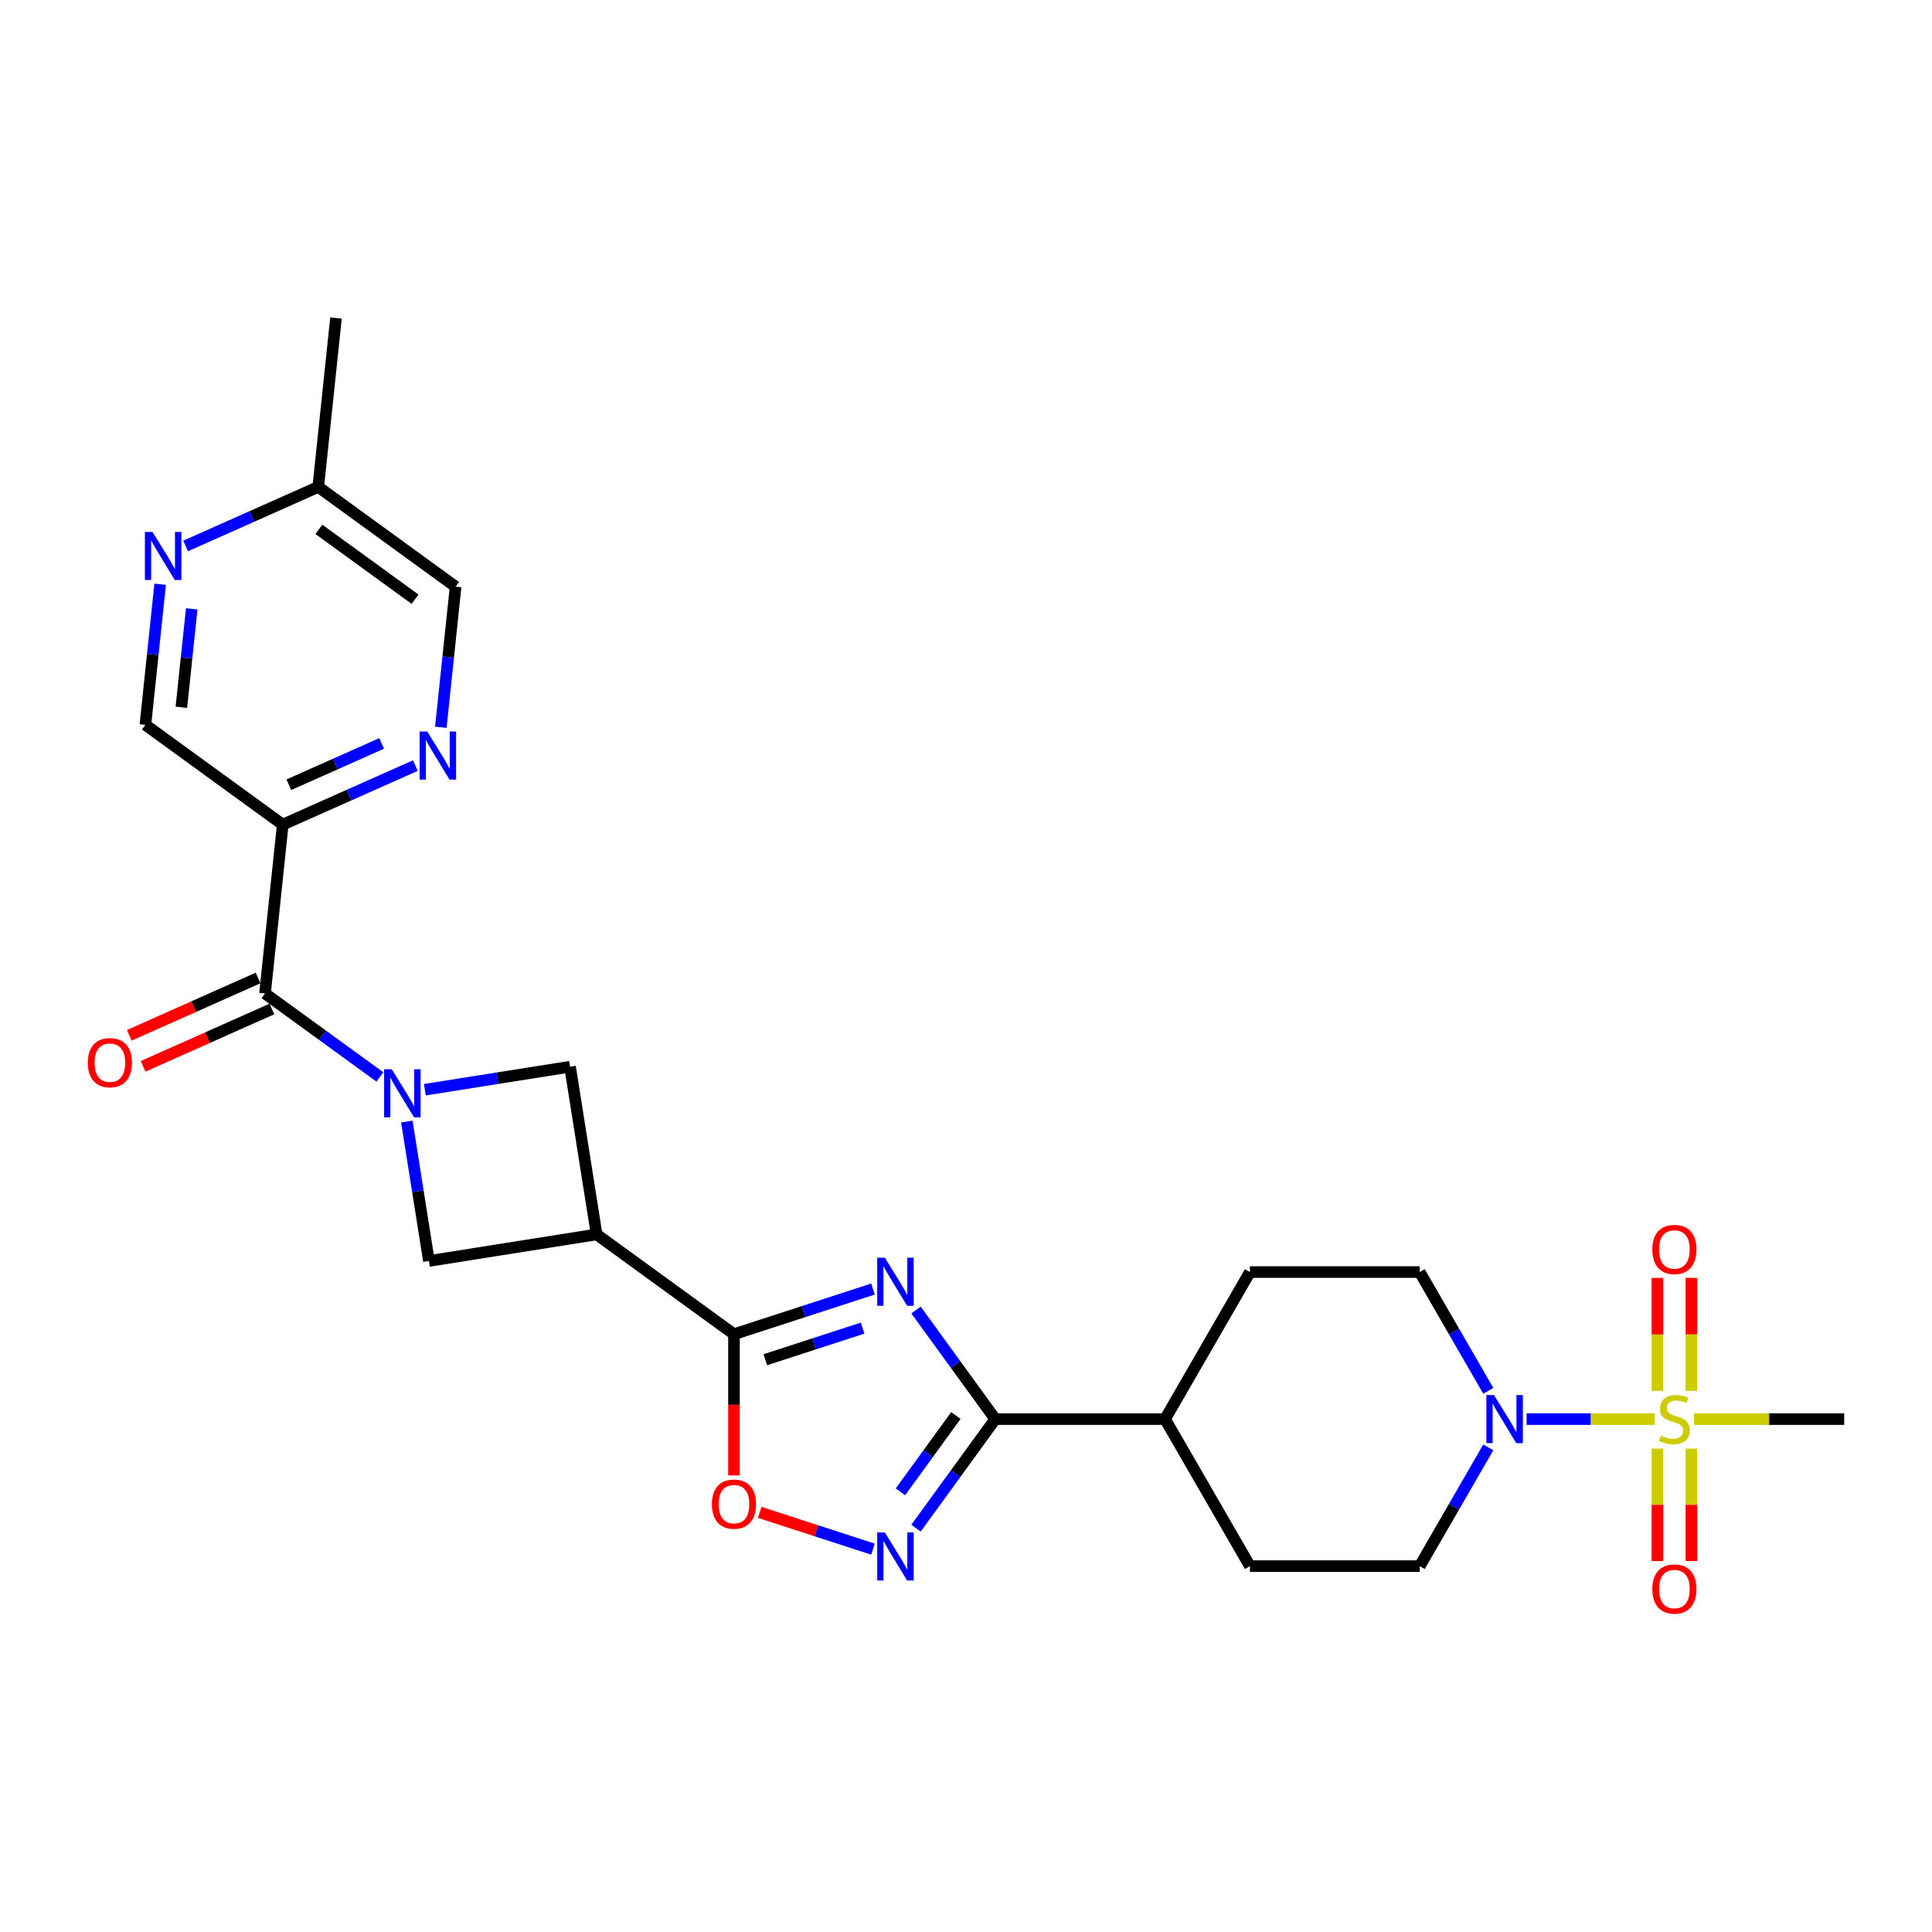<?xml version='1.0' encoding='iso-8859-1'?>
<svg version='1.1' baseProfile='full'
              xmlns='http://www.w3.org/2000/svg'
                      xmlns:rdkit='http://www.rdkit.org/xml'
                      xmlns:xlink='http://www.w3.org/1999/xlink'
                  xml:space='preserve'
width='1000px' height='1000px' viewBox='0 0 1000 1000'>
<!-- END OF HEADER -->
<rect style='opacity:1.0;fill:#FFFFFF;stroke:none' width='1000' height='1000' x='0' y='0'> </rect>
<path class='bond-2' d='M 451.849,667.208 L 415.876,678.896' style='fill:none;fill-rule:evenodd;stroke:#0000FF;stroke-width:6px;stroke-linecap:butt;stroke-linejoin:miter;stroke-opacity:1' />
<path class='bond-2' d='M 415.876,678.896 L 379.904,690.584' style='fill:none;fill-rule:evenodd;stroke:#000000;stroke-width:6px;stroke-linecap:butt;stroke-linejoin:miter;stroke-opacity:1' />
<path class='bond-2' d='M 446.488,687.43 L 421.308,695.612' style='fill:none;fill-rule:evenodd;stroke:#0000FF;stroke-width:6px;stroke-linecap:butt;stroke-linejoin:miter;stroke-opacity:1' />
<path class='bond-2' d='M 421.308,695.612 L 396.127,703.794' style='fill:none;fill-rule:evenodd;stroke:#000000;stroke-width:6px;stroke-linecap:butt;stroke-linejoin:miter;stroke-opacity:1' />
<path class='bond-3' d='M 474.122,678.068 L 494.63,706.296' style='fill:none;fill-rule:evenodd;stroke:#0000FF;stroke-width:6px;stroke-linecap:butt;stroke-linejoin:miter;stroke-opacity:1' />
<path class='bond-3' d='M 494.63,706.296 L 515.139,734.525' style='fill:none;fill-rule:evenodd;stroke:#000000;stroke-width:6px;stroke-linecap:butt;stroke-linejoin:miter;stroke-opacity:1' />
<path class='bond-0' d='M 856.488,734.525 L 823.326,734.525' style='fill:none;fill-rule:evenodd;stroke:#CCCC00;stroke-width:6px;stroke-linecap:butt;stroke-linejoin:miter;stroke-opacity:1' />
<path class='bond-0' d='M 823.326,734.525 L 790.164,734.525' style='fill:none;fill-rule:evenodd;stroke:#0000FF;stroke-width:6px;stroke-linecap:butt;stroke-linejoin:miter;stroke-opacity:1' />
<path class='bond-14' d='M 875.452,719.919 L 875.452,690.683' style='fill:none;fill-rule:evenodd;stroke:#CCCC00;stroke-width:6px;stroke-linecap:butt;stroke-linejoin:miter;stroke-opacity:1' />
<path class='bond-14' d='M 875.452,690.683 L 875.452,661.447' style='fill:none;fill-rule:evenodd;stroke:#FF0000;stroke-width:6px;stroke-linecap:butt;stroke-linejoin:miter;stroke-opacity:1' />
<path class='bond-14' d='M 857.876,719.919 L 857.876,690.683' style='fill:none;fill-rule:evenodd;stroke:#CCCC00;stroke-width:6px;stroke-linecap:butt;stroke-linejoin:miter;stroke-opacity:1' />
<path class='bond-14' d='M 857.876,690.683 L 857.876,661.447' style='fill:none;fill-rule:evenodd;stroke:#FF0000;stroke-width:6px;stroke-linecap:butt;stroke-linejoin:miter;stroke-opacity:1' />
<path class='bond-15' d='M 857.876,749.798 L 857.876,778.902' style='fill:none;fill-rule:evenodd;stroke:#CCCC00;stroke-width:6px;stroke-linecap:butt;stroke-linejoin:miter;stroke-opacity:1' />
<path class='bond-15' d='M 857.876,778.902 L 857.876,808.006' style='fill:none;fill-rule:evenodd;stroke:#FF0000;stroke-width:6px;stroke-linecap:butt;stroke-linejoin:miter;stroke-opacity:1' />
<path class='bond-15' d='M 875.452,749.798 L 875.452,778.902' style='fill:none;fill-rule:evenodd;stroke:#CCCC00;stroke-width:6px;stroke-linecap:butt;stroke-linejoin:miter;stroke-opacity:1' />
<path class='bond-15' d='M 875.452,778.902 L 875.452,808.006' style='fill:none;fill-rule:evenodd;stroke:#FF0000;stroke-width:6px;stroke-linecap:butt;stroke-linejoin:miter;stroke-opacity:1' />
<path class='bond-25' d='M 876.841,734.525 L 915.693,734.525' style='fill:none;fill-rule:evenodd;stroke:#CCCC00;stroke-width:6px;stroke-linecap:butt;stroke-linejoin:miter;stroke-opacity:1' />
<path class='bond-25' d='M 915.693,734.525 L 954.545,734.525' style='fill:none;fill-rule:evenodd;stroke:#000000;stroke-width:6px;stroke-linecap:butt;stroke-linejoin:miter;stroke-opacity:1' />
<path class='bond-1' d='M 210.579,580.518 L 216.293,616.597' style='fill:none;fill-rule:evenodd;stroke:#0000FF;stroke-width:6px;stroke-linecap:butt;stroke-linejoin:miter;stroke-opacity:1' />
<path class='bond-1' d='M 216.293,616.597 L 222.008,652.676' style='fill:none;fill-rule:evenodd;stroke:#000000;stroke-width:6px;stroke-linecap:butt;stroke-linejoin:miter;stroke-opacity:1' />
<path class='bond-5' d='M 196.624,557.424 L 166.894,535.823' style='fill:none;fill-rule:evenodd;stroke:#0000FF;stroke-width:6px;stroke-linecap:butt;stroke-linejoin:miter;stroke-opacity:1' />
<path class='bond-5' d='M 166.894,535.823 L 137.163,514.222' style='fill:none;fill-rule:evenodd;stroke:#000000;stroke-width:6px;stroke-linecap:butt;stroke-linejoin:miter;stroke-opacity:1' />
<path class='bond-28' d='M 219.895,564.034 L 257.477,558.082' style='fill:none;fill-rule:evenodd;stroke:#0000FF;stroke-width:6px;stroke-linecap:butt;stroke-linejoin:miter;stroke-opacity:1' />
<path class='bond-28' d='M 257.477,558.082 L 295.059,552.13' style='fill:none;fill-rule:evenodd;stroke:#000000;stroke-width:6px;stroke-linecap:butt;stroke-linejoin:miter;stroke-opacity:1' />
<path class='bond-6' d='M 379.904,690.584 L 308.807,638.929' style='fill:none;fill-rule:evenodd;stroke:#000000;stroke-width:6px;stroke-linecap:butt;stroke-linejoin:miter;stroke-opacity:1' />
<path class='bond-8' d='M 379.904,690.584 L 379.904,727.134' style='fill:none;fill-rule:evenodd;stroke:#000000;stroke-width:6px;stroke-linecap:butt;stroke-linejoin:miter;stroke-opacity:1' />
<path class='bond-8' d='M 379.904,727.134 L 379.904,763.684' style='fill:none;fill-rule:evenodd;stroke:#FF0000;stroke-width:6px;stroke-linecap:butt;stroke-linejoin:miter;stroke-opacity:1' />
<path class='bond-4' d='M 515.139,734.525 L 494.63,762.753' style='fill:none;fill-rule:evenodd;stroke:#000000;stroke-width:6px;stroke-linecap:butt;stroke-linejoin:miter;stroke-opacity:1' />
<path class='bond-4' d='M 494.63,762.753 L 474.122,790.981' style='fill:none;fill-rule:evenodd;stroke:#0000FF;stroke-width:6px;stroke-linecap:butt;stroke-linejoin:miter;stroke-opacity:1' />
<path class='bond-4' d='M 494.767,732.662 L 480.411,752.422' style='fill:none;fill-rule:evenodd;stroke:#000000;stroke-width:6px;stroke-linecap:butt;stroke-linejoin:miter;stroke-opacity:1' />
<path class='bond-4' d='M 480.411,752.422 L 466.055,772.182' style='fill:none;fill-rule:evenodd;stroke:#0000FF;stroke-width:6px;stroke-linecap:butt;stroke-linejoin:miter;stroke-opacity:1' />
<path class='bond-16' d='M 515.139,734.525 L 603.021,734.525' style='fill:none;fill-rule:evenodd;stroke:#000000;stroke-width:6px;stroke-linecap:butt;stroke-linejoin:miter;stroke-opacity:1' />
<path class='bond-27' d='M 451.849,801.841 L 422.534,792.317' style='fill:none;fill-rule:evenodd;stroke:#0000FF;stroke-width:6px;stroke-linecap:butt;stroke-linejoin:miter;stroke-opacity:1' />
<path class='bond-27' d='M 422.534,792.317 L 393.22,782.792' style='fill:none;fill-rule:evenodd;stroke:#FF0000;stroke-width:6px;stroke-linecap:butt;stroke-linejoin:miter;stroke-opacity:1' />
<path class='bond-9' d='M 137.163,514.222 L 146.349,426.822' style='fill:none;fill-rule:evenodd;stroke:#000000;stroke-width:6px;stroke-linecap:butt;stroke-linejoin:miter;stroke-opacity:1' />
<path class='bond-20' d='M 133.588,506.194 L 100.257,521.033' style='fill:none;fill-rule:evenodd;stroke:#000000;stroke-width:6px;stroke-linecap:butt;stroke-linejoin:miter;stroke-opacity:1' />
<path class='bond-20' d='M 100.257,521.033 L 66.926,535.873' style='fill:none;fill-rule:evenodd;stroke:#FF0000;stroke-width:6px;stroke-linecap:butt;stroke-linejoin:miter;stroke-opacity:1' />
<path class='bond-20' d='M 140.737,522.25 L 107.406,537.09' style='fill:none;fill-rule:evenodd;stroke:#000000;stroke-width:6px;stroke-linecap:butt;stroke-linejoin:miter;stroke-opacity:1' />
<path class='bond-20' d='M 107.406,537.09 L 74.075,551.93' style='fill:none;fill-rule:evenodd;stroke:#FF0000;stroke-width:6px;stroke-linecap:butt;stroke-linejoin:miter;stroke-opacity:1' />
<path class='bond-10' d='M 308.807,638.929 L 295.059,552.13' style='fill:none;fill-rule:evenodd;stroke:#000000;stroke-width:6px;stroke-linecap:butt;stroke-linejoin:miter;stroke-opacity:1' />
<path class='bond-11' d='M 308.807,638.929 L 222.008,652.676' style='fill:none;fill-rule:evenodd;stroke:#000000;stroke-width:6px;stroke-linecap:butt;stroke-linejoin:miter;stroke-opacity:1' />
<path class='bond-7' d='M 770.33,749.166 L 752.586,779.899' style='fill:none;fill-rule:evenodd;stroke:#0000FF;stroke-width:6px;stroke-linecap:butt;stroke-linejoin:miter;stroke-opacity:1' />
<path class='bond-7' d='M 752.586,779.899 L 734.842,810.632' style='fill:none;fill-rule:evenodd;stroke:#000000;stroke-width:6px;stroke-linecap:butt;stroke-linejoin:miter;stroke-opacity:1' />
<path class='bond-29' d='M 770.33,719.884 L 752.586,689.151' style='fill:none;fill-rule:evenodd;stroke:#0000FF;stroke-width:6px;stroke-linecap:butt;stroke-linejoin:miter;stroke-opacity:1' />
<path class='bond-29' d='M 752.586,689.151 L 734.842,658.417' style='fill:none;fill-rule:evenodd;stroke:#000000;stroke-width:6px;stroke-linecap:butt;stroke-linejoin:miter;stroke-opacity:1' />
<path class='bond-12' d='M 146.349,426.822 L 180.673,411.54' style='fill:none;fill-rule:evenodd;stroke:#000000;stroke-width:6px;stroke-linecap:butt;stroke-linejoin:miter;stroke-opacity:1' />
<path class='bond-12' d='M 180.673,411.54 L 214.997,396.258' style='fill:none;fill-rule:evenodd;stroke:#0000FF;stroke-width:6px;stroke-linecap:butt;stroke-linejoin:miter;stroke-opacity:1' />
<path class='bond-12' d='M 149.497,406.181 L 173.524,395.483' style='fill:none;fill-rule:evenodd;stroke:#000000;stroke-width:6px;stroke-linecap:butt;stroke-linejoin:miter;stroke-opacity:1' />
<path class='bond-12' d='M 173.524,395.483 L 197.551,384.786' style='fill:none;fill-rule:evenodd;stroke:#0000FF;stroke-width:6px;stroke-linecap:butt;stroke-linejoin:miter;stroke-opacity:1' />
<path class='bond-17' d='M 146.349,426.822 L 75.251,375.167' style='fill:none;fill-rule:evenodd;stroke:#000000;stroke-width:6px;stroke-linecap:butt;stroke-linejoin:miter;stroke-opacity:1' />
<path class='bond-23' d='M 228.171,376.437 L 231.995,340.057' style='fill:none;fill-rule:evenodd;stroke:#0000FF;stroke-width:6px;stroke-linecap:butt;stroke-linejoin:miter;stroke-opacity:1' />
<path class='bond-23' d='M 231.995,340.057 L 235.818,303.678' style='fill:none;fill-rule:evenodd;stroke:#000000;stroke-width:6px;stroke-linecap:butt;stroke-linejoin:miter;stroke-opacity:1' />
<path class='bond-13' d='M 82.898,302.408 L 79.075,338.788' style='fill:none;fill-rule:evenodd;stroke:#0000FF;stroke-width:6px;stroke-linecap:butt;stroke-linejoin:miter;stroke-opacity:1' />
<path class='bond-13' d='M 79.075,338.788 L 75.251,375.167' style='fill:none;fill-rule:evenodd;stroke:#000000;stroke-width:6px;stroke-linecap:butt;stroke-linejoin:miter;stroke-opacity:1' />
<path class='bond-13' d='M 99.231,315.159 L 96.555,340.625' style='fill:none;fill-rule:evenodd;stroke:#0000FF;stroke-width:6px;stroke-linecap:butt;stroke-linejoin:miter;stroke-opacity:1' />
<path class='bond-13' d='M 96.555,340.625 L 93.878,366.09' style='fill:none;fill-rule:evenodd;stroke:#000000;stroke-width:6px;stroke-linecap:butt;stroke-linejoin:miter;stroke-opacity:1' />
<path class='bond-24' d='M 96.073,282.587 L 130.397,267.305' style='fill:none;fill-rule:evenodd;stroke:#0000FF;stroke-width:6px;stroke-linecap:butt;stroke-linejoin:miter;stroke-opacity:1' />
<path class='bond-24' d='M 130.397,267.305 L 164.721,252.023' style='fill:none;fill-rule:evenodd;stroke:#000000;stroke-width:6px;stroke-linecap:butt;stroke-linejoin:miter;stroke-opacity:1' />
<path class='bond-21' d='M 603.021,734.525 L 646.961,658.417' style='fill:none;fill-rule:evenodd;stroke:#000000;stroke-width:6px;stroke-linecap:butt;stroke-linejoin:miter;stroke-opacity:1' />
<path class='bond-22' d='M 603.021,734.525 L 646.961,810.632' style='fill:none;fill-rule:evenodd;stroke:#000000;stroke-width:6px;stroke-linecap:butt;stroke-linejoin:miter;stroke-opacity:1' />
<path class='bond-18' d='M 734.842,810.632 L 646.961,810.632' style='fill:none;fill-rule:evenodd;stroke:#000000;stroke-width:6px;stroke-linecap:butt;stroke-linejoin:miter;stroke-opacity:1' />
<path class='bond-19' d='M 734.842,658.417 L 646.961,658.417' style='fill:none;fill-rule:evenodd;stroke:#000000;stroke-width:6px;stroke-linecap:butt;stroke-linejoin:miter;stroke-opacity:1' />
<path class='bond-30' d='M 235.818,303.678 L 164.721,252.023' style='fill:none;fill-rule:evenodd;stroke:#000000;stroke-width:6px;stroke-linecap:butt;stroke-linejoin:miter;stroke-opacity:1' />
<path class='bond-30' d='M 214.823,310.149 L 165.054,273.99' style='fill:none;fill-rule:evenodd;stroke:#000000;stroke-width:6px;stroke-linecap:butt;stroke-linejoin:miter;stroke-opacity:1' />
<path class='bond-26' d='M 164.721,252.023 L 173.907,164.623' style='fill:none;fill-rule:evenodd;stroke:#000000;stroke-width:6px;stroke-linecap:butt;stroke-linejoin:miter;stroke-opacity:1' />
<path  class='atom-0' d='M 457.983 650.983
L 466.138 664.166
Q 466.947 665.466, 468.247 667.821
Q 469.548 670.177, 469.618 670.317
L 469.618 650.983
L 472.923 650.983
L 472.923 675.871
L 469.513 675.871
L 460.76 661.459
Q 459.74 659.771, 458.651 657.838
Q 457.596 655.905, 457.28 655.307
L 457.28 675.871
L 454.046 675.871
L 454.046 650.983
L 457.983 650.983
' fill='#0000FF'/>
<path  class='atom-1' d='M 859.634 743.067
Q 859.915 743.172, 861.075 743.664
Q 862.235 744.156, 863.501 744.473
Q 864.801 744.754, 866.067 744.754
Q 868.422 744.754, 869.793 743.629
Q 871.164 742.469, 871.164 740.465
Q 871.164 739.095, 870.461 738.251
Q 869.793 737.407, 868.738 736.95
Q 867.684 736.493, 865.926 735.966
Q 863.711 735.298, 862.376 734.665
Q 861.075 734.033, 860.126 732.697
Q 859.212 731.361, 859.212 729.111
Q 859.212 725.983, 861.321 724.049
Q 863.465 722.116, 867.684 722.116
Q 870.566 722.116, 873.835 723.487
L 873.027 726.194
Q 870.039 724.963, 867.789 724.963
Q 865.364 724.963, 864.028 725.983
Q 862.692 726.967, 862.727 728.689
Q 862.727 730.025, 863.395 730.834
Q 864.098 731.642, 865.082 732.099
Q 866.102 732.556, 867.789 733.083
Q 870.039 733.786, 871.375 734.49
Q 872.71 735.193, 873.66 736.634
Q 874.644 738.04, 874.644 740.465
Q 874.644 743.91, 872.324 745.773
Q 870.039 747.601, 866.207 747.601
Q 863.993 747.601, 862.305 747.109
Q 860.653 746.652, 858.685 745.844
L 859.634 743.067
' fill='#CCCC00'/>
<path  class='atom-2' d='M 202.759 553.433
L 210.914 566.615
Q 211.722 567.916, 213.023 570.271
Q 214.324 572.627, 214.394 572.767
L 214.394 553.433
L 217.698 553.433
L 217.698 578.321
L 214.289 578.321
L 205.536 563.909
Q 204.516 562.221, 203.426 560.288
Q 202.372 558.355, 202.056 557.757
L 202.056 578.321
L 198.822 578.321
L 198.822 553.433
L 202.759 553.433
' fill='#0000FF'/>
<path  class='atom-5' d='M 457.983 793.178
L 466.138 806.36
Q 466.947 807.661, 468.247 810.016
Q 469.548 812.371, 469.618 812.512
L 469.618 793.178
L 472.923 793.178
L 472.923 818.066
L 469.513 818.066
L 460.76 803.654
Q 459.74 801.966, 458.651 800.033
Q 457.596 798.099, 457.28 797.502
L 457.28 818.066
L 454.046 818.066
L 454.046 793.178
L 457.983 793.178
' fill='#0000FF'/>
<path  class='atom-8' d='M 773.282 722.081
L 781.437 735.263
Q 782.246 736.564, 783.546 738.919
Q 784.847 741.274, 784.917 741.415
L 784.917 722.081
L 788.222 722.081
L 788.222 746.969
L 784.812 746.969
L 776.059 732.556
Q 775.039 730.869, 773.95 728.935
Q 772.895 727.002, 772.579 726.404
L 772.579 746.969
L 769.345 746.969
L 769.345 722.081
L 773.282 722.081
' fill='#0000FF'/>
<path  class='atom-9' d='M 368.48 778.536
Q 368.48 772.56, 371.432 769.22
Q 374.385 765.881, 379.904 765.881
Q 385.423 765.881, 388.376 769.22
Q 391.329 772.56, 391.329 778.536
Q 391.329 784.582, 388.341 788.027
Q 385.353 791.437, 379.904 791.437
Q 374.42 791.437, 371.432 788.027
Q 368.48 784.617, 368.48 778.536
M 379.904 788.624
Q 383.701 788.624, 385.74 786.093
Q 387.814 783.527, 387.814 778.536
Q 387.814 773.649, 385.74 771.189
Q 383.701 768.693, 379.904 768.693
Q 376.108 768.693, 374.034 771.154
Q 371.995 773.614, 371.995 778.536
Q 371.995 783.562, 374.034 786.093
Q 376.108 788.624, 379.904 788.624
' fill='#FF0000'/>
<path  class='atom-13' d='M 221.131 378.634
L 229.286 391.816
Q 230.095 393.117, 231.395 395.472
Q 232.696 397.827, 232.766 397.968
L 232.766 378.634
L 236.071 378.634
L 236.071 403.522
L 232.661 403.522
L 223.908 389.109
Q 222.888 387.422, 221.799 385.488
Q 220.744 383.555, 220.428 382.957
L 220.428 403.522
L 217.194 403.522
L 217.194 378.634
L 221.131 378.634
' fill='#0000FF'/>
<path  class='atom-14' d='M 78.936 275.323
L 87.091 288.505
Q 87.9 289.806, 89.201 292.161
Q 90.501 294.516, 90.572 294.657
L 90.572 275.323
L 93.876 275.323
L 93.876 300.211
L 90.466 300.211
L 81.713 285.799
Q 80.694 284.111, 79.604 282.178
Q 78.549 280.245, 78.233 279.647
L 78.233 300.211
L 74.999 300.211
L 74.999 275.323
L 78.936 275.323
' fill='#0000FF'/>
<path  class='atom-15' d='M 855.24 646.714
Q 855.24 640.738, 858.193 637.398
Q 861.145 634.059, 866.664 634.059
Q 872.183 634.059, 875.136 637.398
Q 878.089 640.738, 878.089 646.714
Q 878.089 652.76, 875.101 656.205
Q 872.113 659.615, 866.664 659.615
Q 861.18 659.615, 858.193 656.205
Q 855.24 652.795, 855.24 646.714
M 866.664 656.803
Q 870.461 656.803, 872.5 654.272
Q 874.574 651.705, 874.574 646.714
Q 874.574 641.828, 872.5 639.367
Q 870.461 636.871, 866.664 636.871
Q 862.868 636.871, 860.794 639.332
Q 858.755 641.792, 858.755 646.714
Q 858.755 651.741, 860.794 654.272
Q 862.868 656.803, 866.664 656.803
' fill='#FF0000'/>
<path  class='atom-16' d='M 855.24 822.476
Q 855.24 816.5, 858.193 813.161
Q 861.145 809.821, 866.664 809.821
Q 872.183 809.821, 875.136 813.161
Q 878.089 816.5, 878.089 822.476
Q 878.089 828.522, 875.101 831.967
Q 872.113 835.377, 866.664 835.377
Q 861.18 835.377, 858.193 831.967
Q 855.24 828.558, 855.24 822.476
M 866.664 832.565
Q 870.461 832.565, 872.5 830.034
Q 874.574 827.468, 874.574 822.476
Q 874.574 817.59, 872.5 815.129
Q 870.461 812.633, 866.664 812.633
Q 862.868 812.633, 860.794 815.094
Q 858.755 817.555, 858.755 822.476
Q 858.755 827.503, 860.794 830.034
Q 862.868 832.565, 866.664 832.565
' fill='#FF0000'/>
<path  class='atom-21' d='M 45.455 550.037
Q 45.455 544.061, 48.407 540.721
Q 51.36 537.382, 56.879 537.382
Q 62.398 537.382, 65.351 540.721
Q 68.304 544.061, 68.304 550.037
Q 68.304 556.083, 65.316 559.528
Q 62.328 562.938, 56.879 562.938
Q 51.395 562.938, 48.407 559.528
Q 45.455 556.118, 45.455 550.037
M 56.879 560.126
Q 60.676 560.126, 62.714 557.595
Q 64.788 555.028, 64.788 550.037
Q 64.788 545.151, 62.714 542.69
Q 60.676 540.194, 56.879 540.194
Q 53.083 540.194, 51.009 542.655
Q 48.97 545.115, 48.97 550.037
Q 48.97 555.064, 51.009 557.595
Q 53.083 560.126, 56.879 560.126
' fill='#FF0000'/>
</svg>
